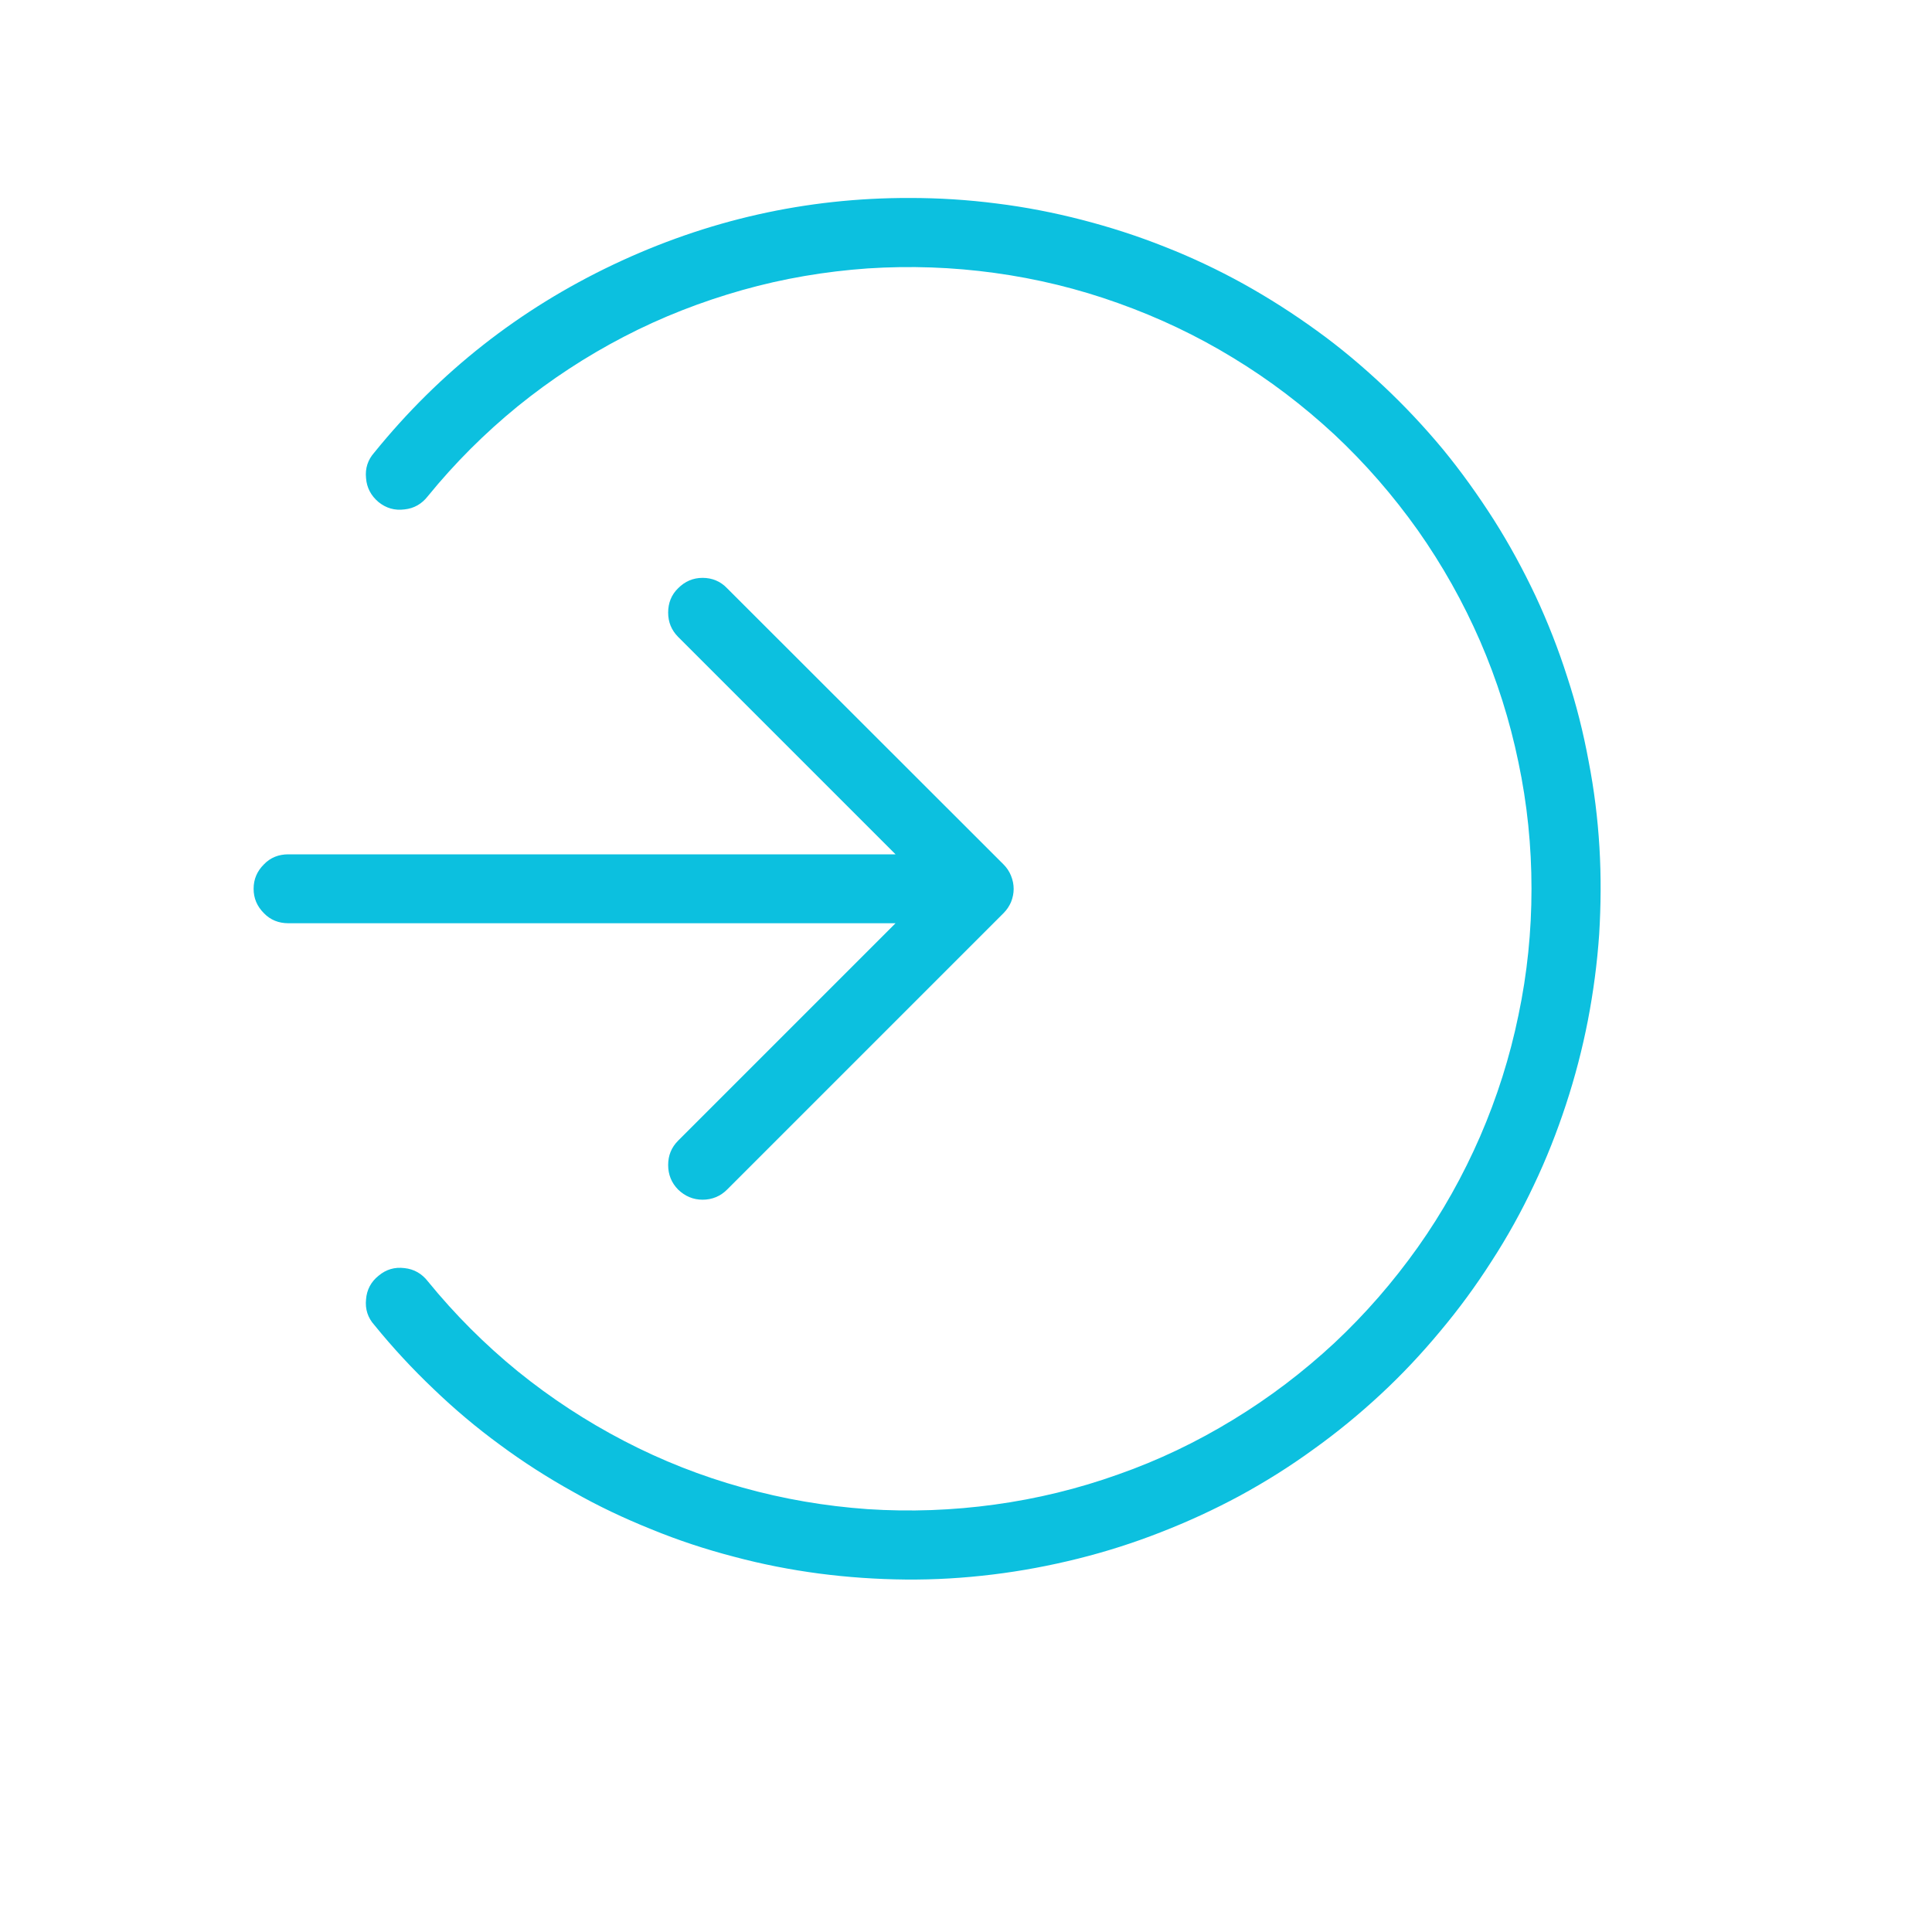 <svg xmlns="http://www.w3.org/2000/svg" xmlns:xlink="http://www.w3.org/1999/xlink" width="40" zoomAndPan="magnify" viewBox="0 0 30 30" height="40" preserveAspectRatio="xMidYMid meet" version="1.2"><defs><clipPath id="4d9fc26b77"><path d="M 3.938 8 L 16 8 L 16 19 L 3.938 19 Z M 3.938 8 "/></clipPath></defs><g id="bcb40ab576"><path style=" stroke:none;fill-rule:nonzero;fill:#0cc0df;fill-opacity:1;" d="M 14.129 3.074 C 12.516 3.07 10.98 3.418 9.523 4.109 C 8.066 4.801 6.828 5.773 5.812 7.027 C 5.711 7.141 5.668 7.273 5.684 7.426 C 5.695 7.574 5.762 7.699 5.879 7.797 C 5.996 7.891 6.129 7.93 6.281 7.91 C 6.43 7.895 6.551 7.824 6.645 7.703 C 7.062 7.191 7.527 6.727 8.039 6.309 C 8.555 5.891 9.105 5.531 9.691 5.227 C 10.277 4.922 10.891 4.684 11.527 4.504 C 12.164 4.324 12.812 4.215 13.473 4.168 C 14.133 4.125 14.793 4.148 15.445 4.238 C 16.102 4.328 16.742 4.484 17.363 4.707 C 17.988 4.93 18.582 5.211 19.145 5.555 C 19.711 5.898 20.234 6.297 20.719 6.746 C 21.203 7.199 21.633 7.695 22.016 8.234 C 22.398 8.777 22.719 9.348 22.984 9.957 C 23.246 10.562 23.445 11.191 23.578 11.836 C 23.715 12.484 23.781 13.141 23.781 13.801 C 23.781 14.461 23.715 15.117 23.578 15.766 C 23.445 16.414 23.246 17.039 22.984 17.645 C 22.719 18.254 22.398 18.828 22.016 19.367 C 21.633 19.906 21.203 20.402 20.719 20.855 C 20.234 21.305 19.711 21.703 19.145 22.047 C 18.582 22.391 17.988 22.676 17.363 22.895 C 16.742 23.117 16.102 23.273 15.445 23.363 C 14.793 23.453 14.133 23.477 13.473 23.434 C 12.812 23.387 12.164 23.277 11.527 23.098 C 10.891 22.922 10.277 22.68 9.691 22.375 C 9.105 22.07 8.555 21.711 8.039 21.293 C 7.527 20.875 7.062 20.41 6.645 19.898 C 6.551 19.777 6.43 19.707 6.281 19.691 C 6.129 19.672 5.996 19.711 5.879 19.809 C 5.762 19.902 5.695 20.027 5.684 20.176 C 5.668 20.328 5.711 20.461 5.812 20.574 C 6.098 20.926 6.402 21.254 6.73 21.566 C 7.055 21.879 7.398 22.168 7.762 22.434 C 8.125 22.703 8.504 22.945 8.898 23.164 C 9.289 23.387 9.695 23.578 10.113 23.746 C 10.531 23.918 10.961 24.059 11.395 24.172 C 11.832 24.289 12.273 24.375 12.719 24.434 C 13.164 24.492 13.613 24.523 14.066 24.527 C 14.516 24.531 14.965 24.504 15.414 24.449 C 15.859 24.395 16.301 24.312 16.738 24.203 C 17.176 24.094 17.605 23.957 18.023 23.793 C 18.445 23.629 18.852 23.441 19.25 23.227 C 19.645 23.012 20.027 22.773 20.391 22.508 C 20.758 22.246 21.105 21.961 21.438 21.652 C 21.766 21.348 22.074 21.02 22.363 20.672 C 22.652 20.328 22.918 19.965 23.16 19.586 C 23.406 19.207 23.625 18.812 23.816 18.406 C 24.012 17.996 24.176 17.578 24.316 17.152 C 24.457 16.723 24.57 16.289 24.656 15.848 C 24.742 15.402 24.801 14.957 24.832 14.508 C 24.859 14.059 24.863 13.609 24.836 13.156 C 24.809 12.707 24.754 12.262 24.668 11.82 C 24.586 11.375 24.477 10.941 24.336 10.512 C 24.199 10.082 24.035 9.664 23.844 9.254 C 23.652 8.848 23.438 8.453 23.195 8.07 C 22.953 7.691 22.691 7.324 22.406 6.977 C 22.117 6.629 21.809 6.301 21.48 5.992 C 21.152 5.684 20.809 5.395 20.445 5.133 C 20.078 4.867 19.699 4.625 19.305 4.406 C 18.91 4.188 18.504 3.996 18.086 3.832 C 17.664 3.664 17.238 3.527 16.801 3.414 C 16.363 3.301 15.922 3.215 15.477 3.16 C 15.027 3.102 14.578 3.074 14.129 3.074 Z M 14.129 3.074 "/><g clip-rule="nonzero" clip-path="url(#4d9fc26b77)"><path style=" stroke:none;fill-rule:nonzero;fill:#0cc0df;fill-opacity:1;" d="M 10.531 17.711 C 10.426 17.816 10.375 17.941 10.375 18.09 C 10.375 18.238 10.426 18.367 10.531 18.473 C 10.637 18.574 10.762 18.629 10.91 18.629 C 11.059 18.629 11.188 18.574 11.289 18.473 L 15.582 14.18 C 15.633 14.129 15.672 14.07 15.699 14.008 C 15.754 13.871 15.754 13.734 15.699 13.598 C 15.672 13.531 15.633 13.473 15.582 13.422 L 11.289 9.133 C 11.188 9.027 11.059 8.973 10.91 8.973 C 10.762 8.973 10.637 9.027 10.531 9.133 C 10.426 9.234 10.375 9.363 10.375 9.512 C 10.375 9.66 10.426 9.785 10.531 9.891 L 13.906 13.266 L 4.477 13.266 C 4.328 13.266 4.199 13.316 4.098 13.422 C 3.992 13.527 3.938 13.652 3.938 13.801 C 3.938 13.949 3.992 14.074 4.098 14.18 C 4.199 14.285 4.328 14.336 4.477 14.336 L 13.906 14.336 Z M 10.531 17.711 "/></g></g></svg>